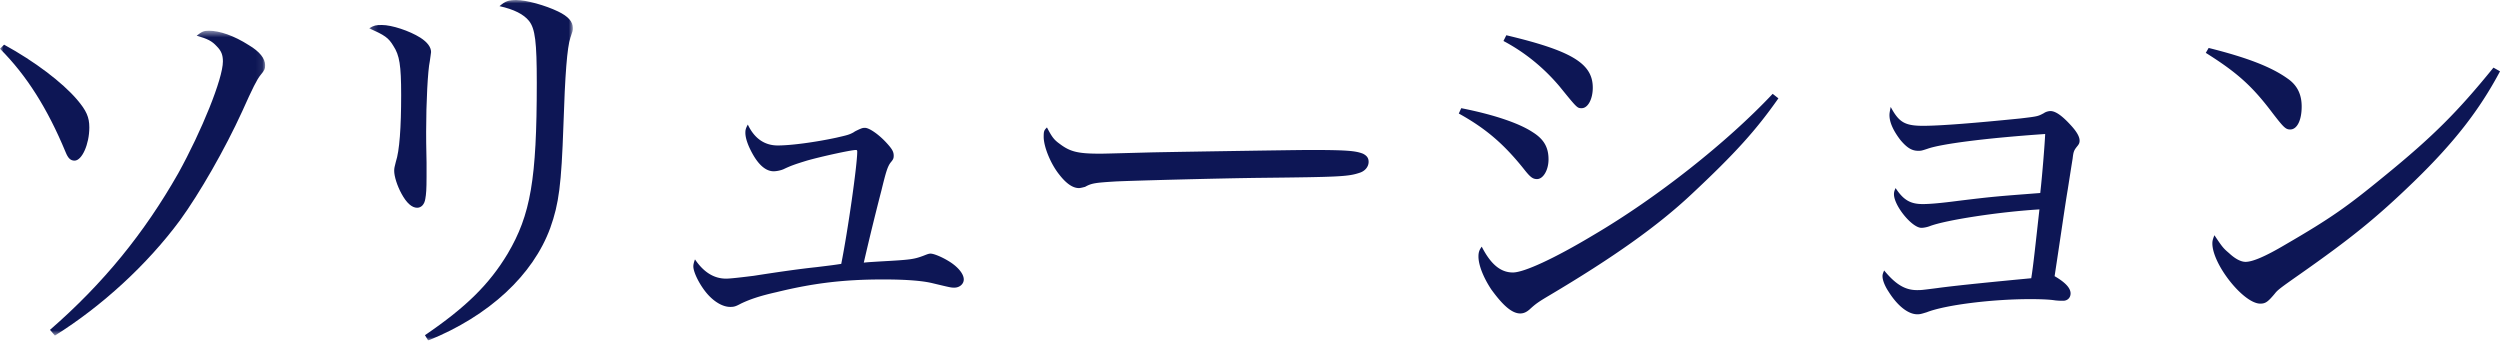<svg width="367" height="50" viewBox="0 0 367 50" xmlns="http://www.w3.org/2000/svg" xmlns:xlink="http://www.w3.org/1999/xlink"><title>ttl_solution</title><defs><path id="a" d="M0 .526v44.753h38.917V.526H0z"/><path id="c" d="M.198 50h29.895V.014H.198V50z"/></defs><g fill="none" fill-rule="evenodd"><g transform="translate(0 3.986)"><mask id="b" fill="#fff"><use xlink:href="#a"/></mask><path d="M8.06 45.279c6.917-4.331 13.534-10.406 18.346-16.903 2.887-3.97 6.617-10.467 9.143-16 1.564-3.49 2.166-4.692 2.707-5.354.601-.722.661-.902.661-1.444 0-.962-.78-1.985-2.405-2.947-2.166-1.383-4.27-2.105-5.835-2.105-.782 0-1.023.12-1.805.722 1.625.48 2.226.78 2.948 1.564.661.66.902 1.263.902 2.225 0 2.527-3.128 10.226-6.557 16.422-4.992 8.782-11.007 16.18-18.827 22.977l.722.843zM0 3.173c3.91 3.909 6.977 8.782 9.624 15.158.361.902.722 1.263 1.323 1.263 1.083 0 2.166-2.406 2.166-4.872 0-1.504-.422-2.466-1.805-4.091C9.143 8.105 5.112 5.037.601 2.57L0 3.173z" fill="#0D1655" mask="url(#b)"/></g><g transform="translate(54 -.014)"><mask id="d" fill="#fff"><use xlink:href="#c"/></mask><path d="M8.86 50c8.962-3.608 15.4-9.624 17.925-16.541 1.263-3.55 1.624-6.317 1.925-15.039.24-7.459.541-11.429 1.023-12.872.36-1.022.36-1.022.36-1.444 0-.901-.66-1.683-2.165-2.405C26.064.796 23.236.014 21.793.014c-1.143 0-1.624.18-2.467.902 2.166.481 3.55 1.203 4.331 2.167.903 1.141 1.143 3.066 1.143 9.082 0 14.195-.902 19.369-4.27 25.083-2.708 4.512-6.136 7.88-12.15 11.97l.48.782zM.198 4.166c2.286 1.022 2.828 1.383 3.55 2.587.902 1.38 1.142 2.826 1.142 7.217 0 4.751-.24 8.18-.782 9.804-.18.721-.24.902-.24 1.323 0 .782.421 2.165 1.082 3.368.722 1.325 1.504 2.047 2.286 2.047.602 0 1.082-.483 1.203-1.323.12-.663.18-1.325.18-3.25v-2.044c-.06-2.407-.06-3.79-.06-4.572 0-4.27.241-8.963.542-10.347.06-.54.18-1.143.18-1.323 0-.721-.54-1.443-1.564-2.104-1.624-1.024-4.21-1.866-5.654-1.866-.902 0-1.143.06-1.865.482z" fill="#0D1655" mask="url(#d)"/></g><path d="M109.781 18.286c-.3.542-.36.782-.36 1.203 0 .842.42 1.985 1.142 3.248.902 1.564 1.925 2.406 3.008 2.406.42 0 1.022-.12 1.443-.3 1.143-.542 1.684-.723 3.43-1.264 2.104-.6 6.495-1.564 7.217-1.564.12 0 .181.061.181.241 0 1.985-1.384 11.67-2.347 16.481-1.202.181-1.202.181-3.669.482-2.285.24-5.293.662-9.143 1.263-1.924.241-3.488.421-4.09.421-1.805 0-3.309-.963-4.57-2.827-.182.481-.242.782-.242 1.022 0 .903.962 2.767 1.985 3.97 1.082 1.264 2.346 1.986 3.43 1.986.54 0 .78-.06 1.563-.482 1.383-.66 2.827-1.142 5.232-1.684 5.414-1.324 9.865-1.865 15.64-1.865 3.308 0 5.714.181 7.218.541 2.767.662 2.767.662 3.248.662.782 0 1.384-.542 1.384-1.203 0-.84-.903-1.925-2.346-2.766-.902-.542-2.045-1.024-2.526-1.024-.24 0-.42.061-1.023.301-1.444.542-1.925.602-6.316.843-1.925.12-1.925.12-2.466.18a405.666 405.666 0 0 1 2.586-10.586c.662-2.707.903-3.55 1.384-4.15.361-.422.421-.602.421-.963 0-.602-.24-1.023-1.203-2.046-1.083-1.143-2.406-2.045-3.007-2.045-.362 0-.482.061-.903.241-.24.12-.54.24-.782.421-.662.361-.962.421-2.526.782-3.068.661-6.617 1.143-8.602 1.143-1.925 0-3.429-1.023-4.39-3.068m43.912.421c-.42.42-.48.541-.48 1.383 0 1.444 1.022 3.97 2.285 5.534 1.022 1.323 1.985 1.985 2.887 1.985.241 0 .662-.12.903-.18.962-.542 1.504-.602 4.33-.783 2.105-.12 15.881-.48 21.474-.54 11.37-.12 12.813-.18 14.437-.723.842-.24 1.383-.902 1.383-1.623 0-.542-.24-.903-.842-1.203-1.083-.422-2.406-.542-7.819-.542-1.986 0-21.114.301-23.459.361-6.738.181-6.738.181-7.399.181-3.188 0-4.33-.3-5.835-1.444-.843-.602-1.143-1.023-1.865-2.406m106.532-4.932c-6.737 7.158-17.023 15.278-26.347 20.752C228.164 37.956 223.713 40 222.09 40c-1.804 0-3.248-1.203-4.57-3.79-.362.48-.482.843-.482 1.444 0 1.263.721 3.068 1.865 4.812 1.744 2.406 3.067 3.549 4.27 3.549.482 0 .903-.18 1.384-.602.842-.781 1.263-1.082 2.887-2.045 9.324-5.534 15.88-10.165 20.873-14.857 6.435-6.015 9.504-9.444 12.752-14.075l-.842-.662zm-46.076 2.887c3.91 2.166 6.616 4.45 9.624 8.24.902 1.144 1.263 1.384 1.864 1.384.902 0 1.685-1.323 1.685-2.887 0-1.744-.66-2.947-2.286-3.97-1.985-1.323-5.654-2.587-10.527-3.55l-.36.783zm6.556-10.647c3.188 1.685 5.956 3.97 8.241 6.677 2.587 3.188 2.587 3.188 3.248 3.188.902 0 1.624-1.323 1.624-3.007 0-3.55-3.068-5.414-12.692-7.7l-.42.842zm56.847 9.685c-.121.602-.181.902-.181 1.203 0 1.083.602 2.346 1.624 3.669.963 1.143 1.684 1.564 2.586 1.564.422 0 .482 0 1.384-.301 2.045-.721 8.542-1.564 17.264-2.165-.061 1.444-.421 6.015-.722 8.662-6.136.48-6.557.48-11.971 1.142-2.766.36-4.27.482-5.293.482-1.804 0-2.827-.602-3.97-2.346-.18.36-.241.602-.241.903 0 1.684 2.647 4.932 4.03 4.932.362 0 .903-.12 1.204-.241 2.346-.902 10.166-2.106 16.12-2.466-.541 4.812-.901 8.3-1.202 10.105-5.113.482-11.19 1.083-13.775 1.443-2.346.3-2.346.3-3.007.3-1.745 0-3.128-.841-4.813-2.886-.181.42-.24.602-.24.842 0 .542.3 1.384.902 2.286 1.323 2.106 2.887 3.308 4.21 3.308.42 0 .602-.06 1.384-.3 2.767-1.083 9.624-1.925 15.158-1.925 1.685 0 2.887.06 3.669.18.482.06.902.06 1.203.06.602 0 1.083-.42 1.083-1.082 0-.783-.782-1.624-2.345-2.527.96-6.315 1.563-10.586 1.924-12.692.48-3.067.48-3.067.722-4.571.12-1.022.18-1.203.722-1.865.24-.3.3-.481.3-.782 0-.601-.481-1.383-1.323-2.286-1.263-1.383-2.225-2.044-2.947-2.044-.301 0-.722.12-.963.3-.902.48-.902.48-3.43.782-6.555.662-11.728 1.083-14.314 1.083-2.707 0-3.55-.541-4.752-2.767m88.485-5.775c-5.174 6.376-8.782 10.045-16.182 16.06-5.293 4.332-7.638 6.016-14.376 9.925-2.947 1.745-4.811 2.527-5.834 2.527-.662 0-1.504-.421-2.406-1.263-.843-.722-.963-.842-2.166-2.646-.24.6-.301.84-.301 1.203 0 3.067 4.573 8.84 7.038 8.84.783 0 1.143-.3 2.106-1.442.42-.542.722-.782 3.549-2.767 7.638-5.354 11.368-8.361 16.902-13.715 5.955-5.774 9.624-10.526 12.632-16.18l-.962-.542zM323.81 7.76c4.692 2.947 6.858 4.932 9.805 8.842 1.624 2.106 1.925 2.406 2.586 2.406 1.024 0 1.685-1.383 1.685-3.368 0-1.805-.661-3.128-2.045-4.09-2.346-1.685-5.835-3.068-11.61-4.512l-.421.722z" fill="#0D1655"/></g></svg>